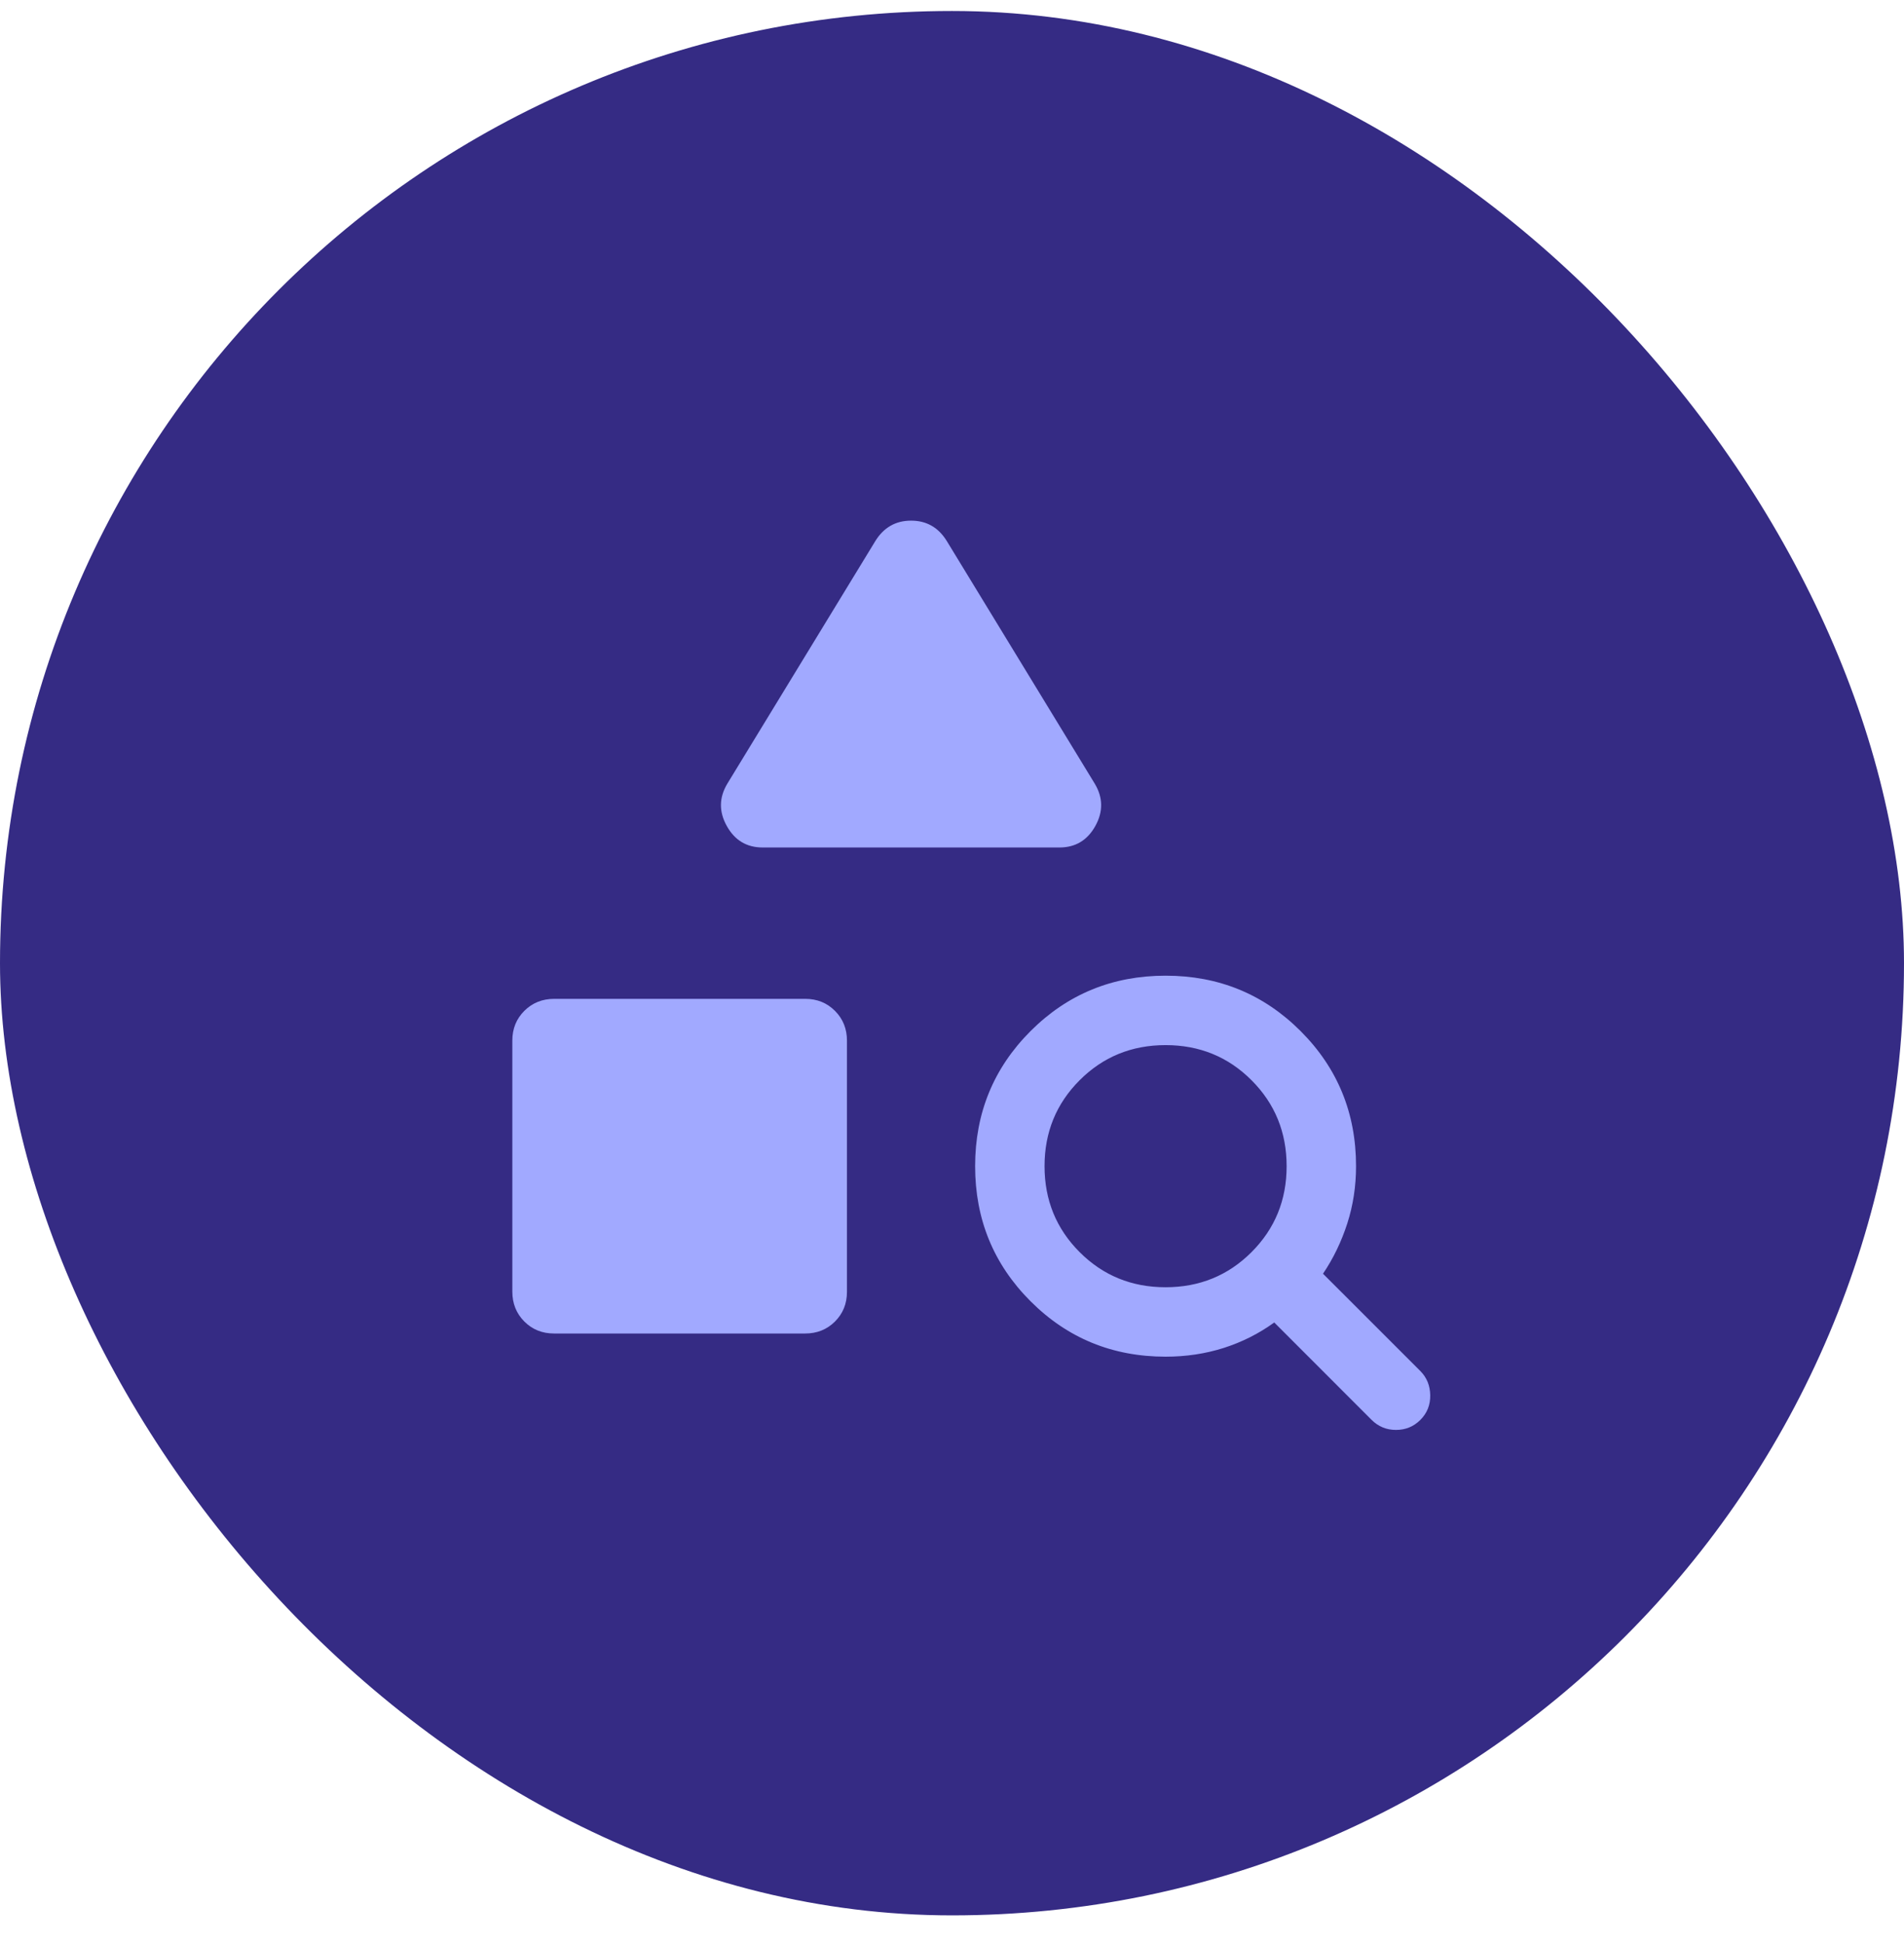 <svg xmlns="http://www.w3.org/2000/svg" width="48" height="49" viewBox="0 0 48 49" fill="none"><g clip-path="url(#clip0_604_3563)"><rect y="0.277" width="48" height="48" rx="24" fill="#352B84"></rect><mask id="mask0_604_3563" style="mask-type:alpha" maskUnits="userSpaceOnUse" x="0" y="0" width="48" height="49"><rect y="0.277" width="48" height="48" fill="#D9D9D9"></rect></mask><g mask="url(#mask0_604_3563)"><mask id="mask1_604_3563" style="mask-type:alpha" maskUnits="userSpaceOnUse" x="10" y="10" width="28" height="29"><rect x="10" y="10.277" width="28" height="28" fill="#D9D9D9"></rect></mask><g mask="url(#mask1_604_3563)"><path d="M13.968 33.611C13.669 33.611 13.419 33.51 13.218 33.308C13.017 33.106 12.916 32.855 12.916 32.556V26.227C12.916 25.928 13.018 25.678 13.22 25.477C13.422 25.276 13.673 25.176 13.972 25.176H20.301C20.599 25.176 20.849 25.277 21.05 25.479C21.252 25.681 21.352 25.932 21.352 26.23V32.56C21.352 32.859 21.251 33.108 21.049 33.31C20.847 33.511 20.596 33.611 20.297 33.611H13.968ZM26.708 21.361H19.228C18.825 21.361 18.524 21.181 18.323 20.82C18.121 20.458 18.126 20.102 18.337 19.751L22.066 13.639C22.278 13.295 22.579 13.123 22.969 13.123C23.359 13.123 23.659 13.295 23.87 13.639L27.598 19.751C27.809 20.102 27.814 20.458 27.613 20.82C27.412 21.181 27.11 21.361 26.708 21.361ZM34.578 35.788L32.124 33.333C31.738 33.613 31.314 33.826 30.853 33.974C30.391 34.121 29.902 34.195 29.385 34.195C28.046 34.195 26.911 33.729 25.98 32.798C25.049 31.867 24.583 30.732 24.583 29.393C24.583 28.055 25.049 26.92 25.98 25.989C26.911 25.058 28.046 24.592 29.385 24.592C30.723 24.592 31.858 25.058 32.789 25.989C33.72 26.92 34.186 28.055 34.186 29.393C34.186 29.899 34.112 30.381 33.965 30.838C33.817 31.296 33.614 31.718 33.353 32.104L35.808 34.558C35.969 34.72 36.052 34.923 36.056 35.167C36.06 35.412 35.977 35.619 35.808 35.788C35.639 35.957 35.434 36.041 35.193 36.041C34.952 36.041 34.748 35.957 34.578 35.788ZM29.384 32.445C30.238 32.445 30.961 32.15 31.551 31.56C32.141 30.97 32.436 30.248 32.436 29.394C32.436 28.54 32.141 27.817 31.551 27.227C30.961 26.637 30.239 26.342 29.385 26.342C28.53 26.342 27.808 26.637 27.218 27.227C26.628 27.817 26.333 28.539 26.333 29.393C26.333 30.247 26.628 30.97 27.218 31.56C27.808 32.15 28.53 32.445 29.384 32.445Z" fill="#A1A9FF"></path></g></g></g><defs><clipPath id="clip0_604_3563"><rect y="0.277" width="48" height="48" rx="24" fill="white"></rect></clipPath></defs></svg>